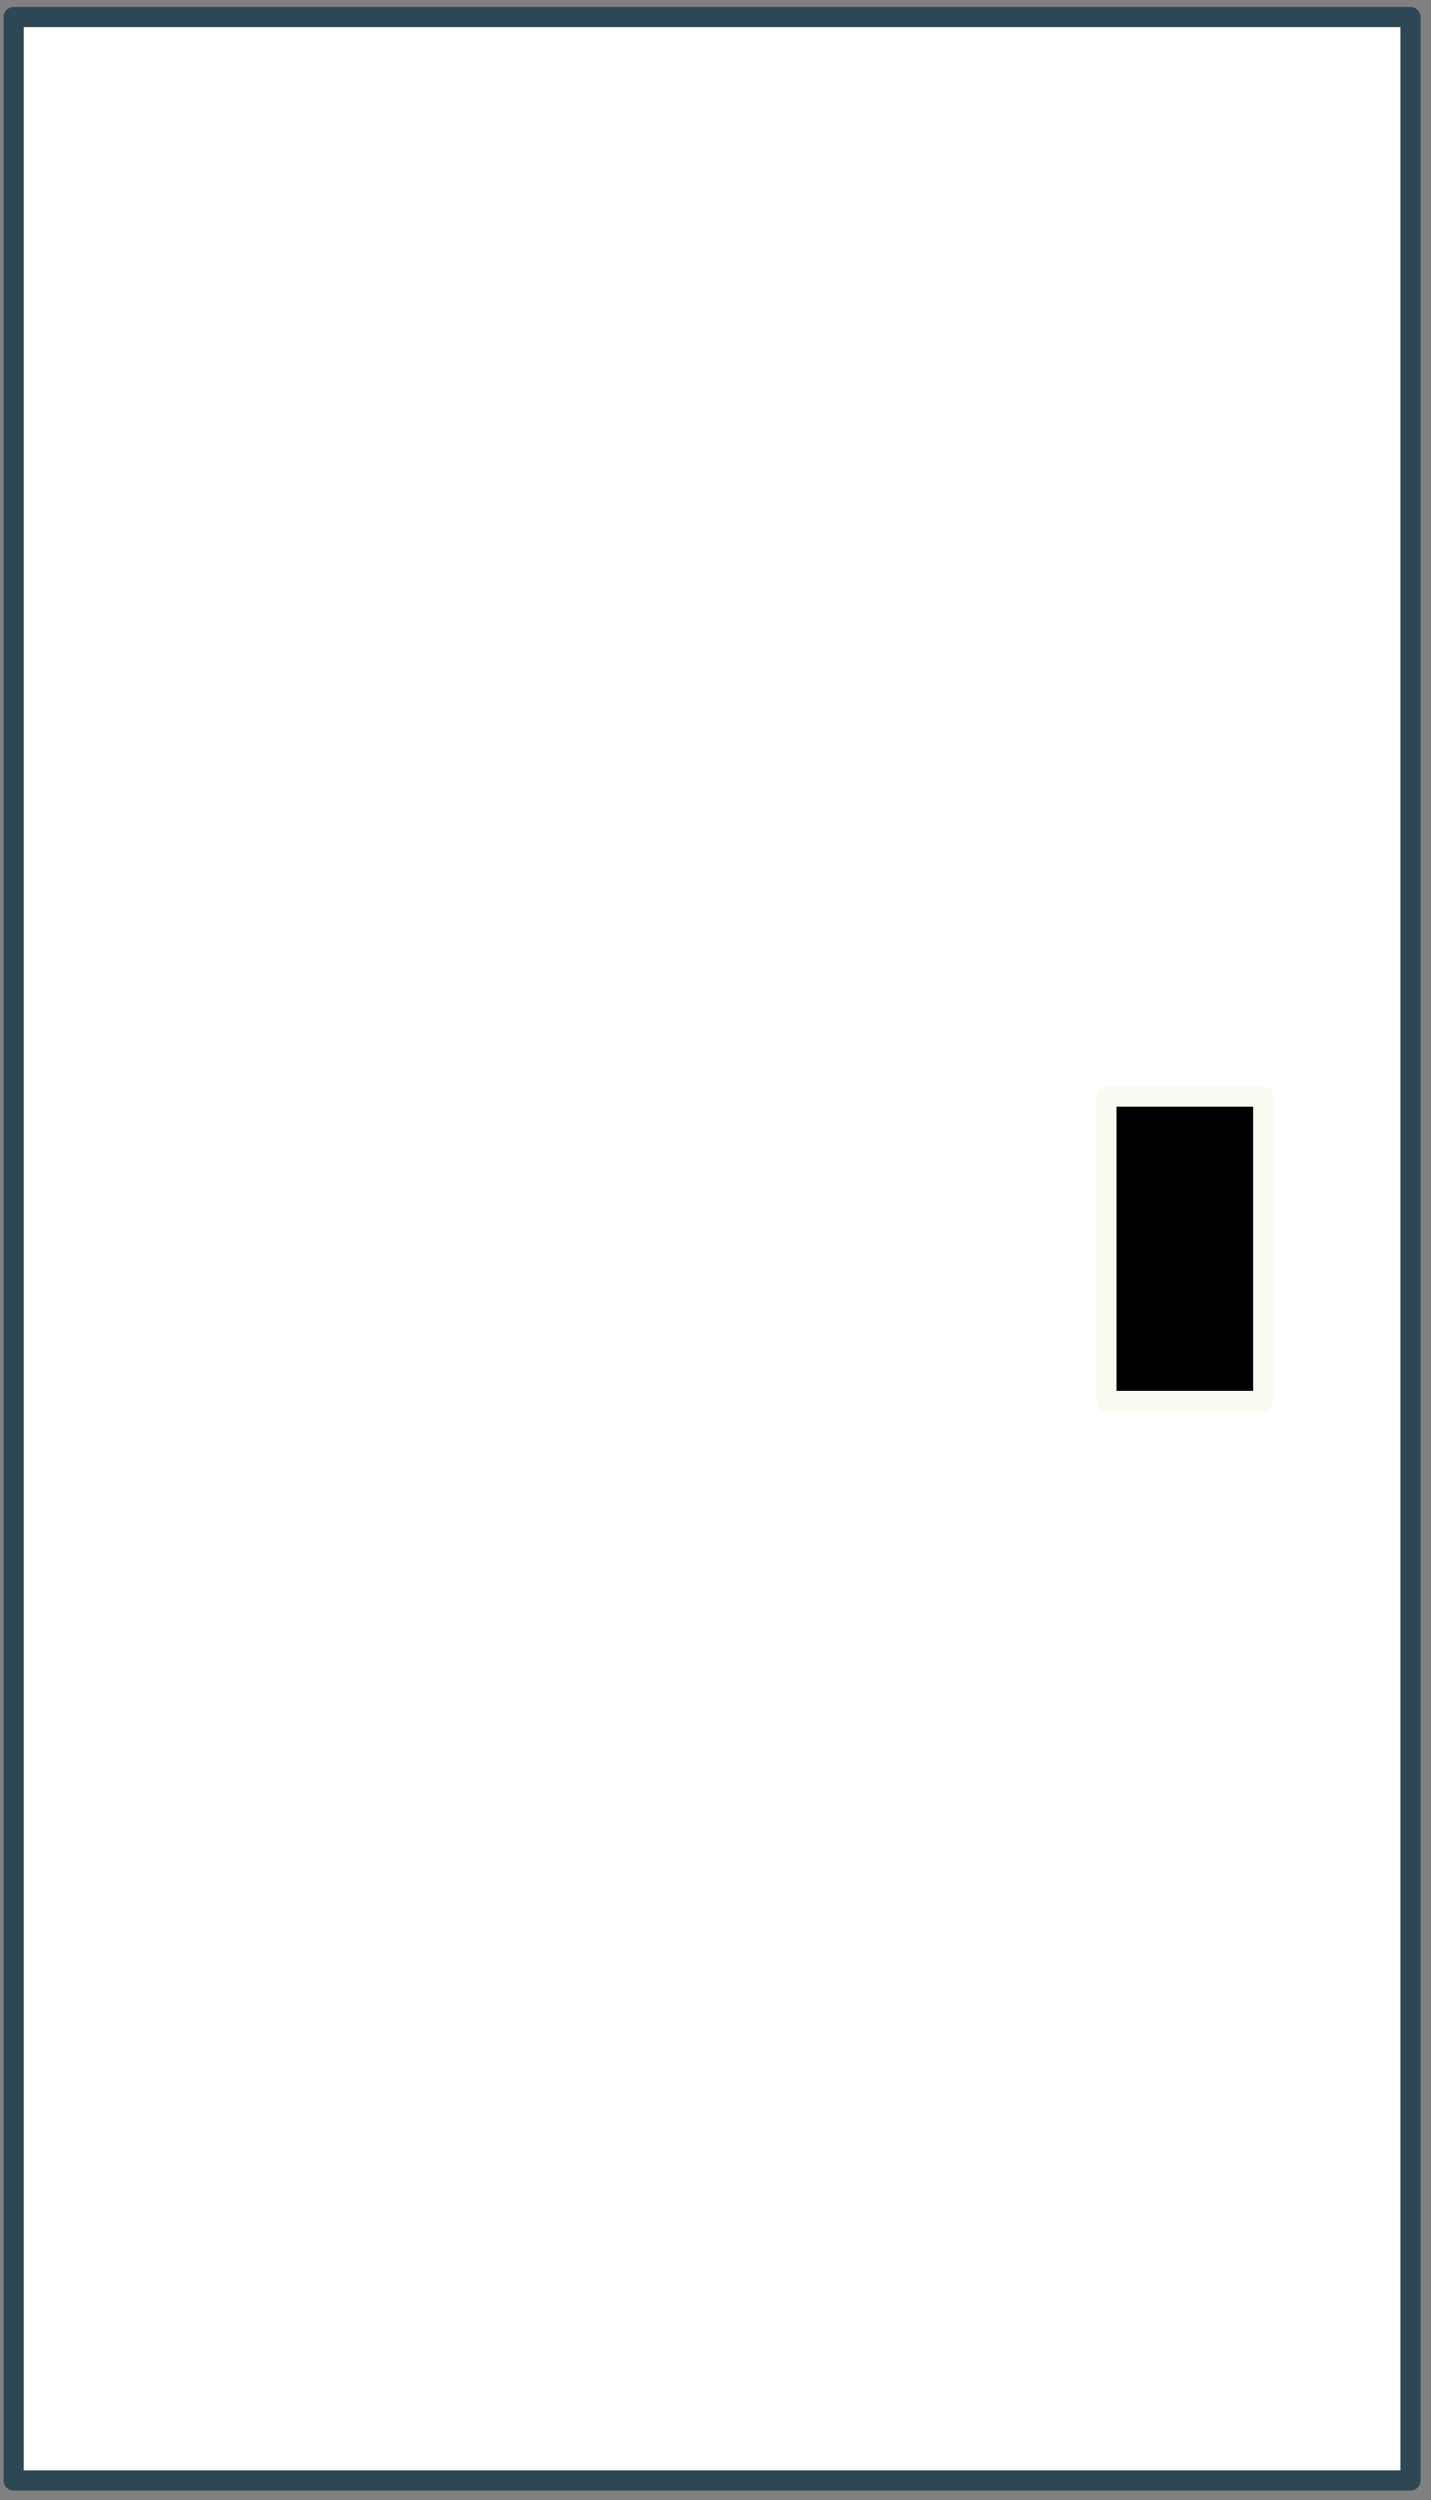 <svg width="71" height="124" viewBox="0 0 71 124" fill="none" xmlns="http://www.w3.org/2000/svg">
<rect x="0" y="0" width="71" height="124" fill="#808080" stroke="none"/>
<path fill-rule="evenodd" clip-rule="evenodd" d="M0.679 0.847H69.982V123.026H0.679V0.847Z" fill="white" stroke="#2E4754" stroke-linecap="round" stroke-linejoin="round"/>
<path fill-rule="evenodd" clip-rule="evenodd" d="M54.896 54.389H62.675V69.484H54.896V54.389Z" fill="black" stroke="#FBFAF1" stroke-linecap="round" stroke-linejoin="round"/>
</svg>
